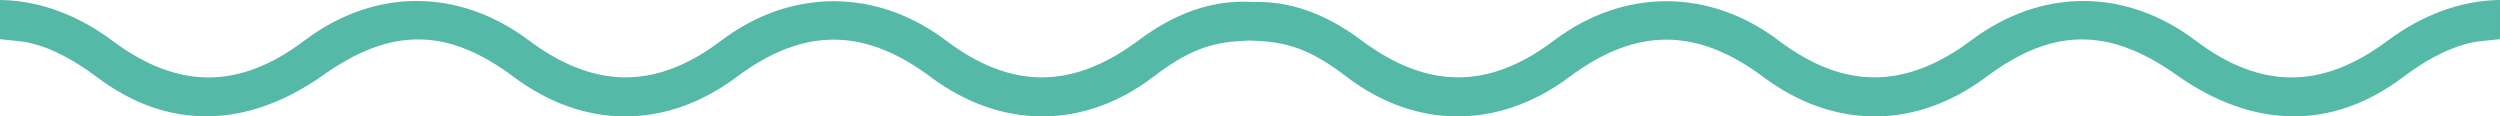 <?xml version="1.0" encoding="UTF-8" standalone="no"?>
<svg
   id="svg"
   width="291.766"
   height="13.587"
   viewBox="0 0 291.766 13.587"
   version="1.1"
   sodipodi:docname="nissis-kunstkantine-logo-transparent-welle.svg"
   inkscape:version="1.2.2 (b0a84865, 2022-12-01)"
   xmlns:inkscape="http://www.inkscape.org/namespaces/inkscape"
   xmlns:sodipodi="http://sodipodi.sourceforge.net/DTD/sodipodi-0.dtd"
   xmlns="http://www.w3.org/2000/svg"
   xmlns:svg="http://www.w3.org/2000/svg">
  <defs
     id="defs586" />
  <sodipodi:namedview
     id="namedview584"
     pagecolor="#505050"
     bordercolor="#eeeeee"
     borderopacity="1"
     inkscape:showpageshadow="0"
     inkscape:pageopacity="0"
     inkscape:pagecheckerboard="0"
     inkscape:deskcolor="#505050"
     showgrid="false"
     inkscape:zoom="0.70710678"
     inkscape:cx="-11.313709"
     inkscape:cy="-124.45079"
     inkscape:window-width="1640"
     inkscape:window-height="1000"
     inkscape:window-x="0"
     inkscape:window-y="25"
     inkscape:window-maximized="0"
     inkscape:current-layer="svgg"
     showguides="true">
    <sodipodi:guide
       position="-20.288,13.557"
       orientation="1,0"
       id="guide1737"
       inkscape:locked="false" />
    <sodipodi:guide
       position="-20.902,13.76"
       orientation="0,-1"
       id="guide1739"
       inkscape:locked="false" />
    <sodipodi:guide
       position="319.701,12.564"
       orientation="1,0"
       id="guide1741"
       inkscape:locked="false" />
  </sodipodi:namedview>
  <g
     id="svgg"
     transform="translate(-53.906,-181.466)">
    <path
       id="path1437-9"
       style="fill:#55b9a8;fill-opacity:1;fill-rule:evenodd;stroke:none;stroke-width:2.477"
       d="m 53.906,181.466 v 4.572 l 2.289,0.238 c 2.581,0.265 5.809,1.762 9.012,4.18 8.214,6.203 17.459,6.114 26.463,-0.252 7.905,-5.586 14.476,-5.522 22.168,0.223 8.259,6.168 17.815,6.168 26.074,0 7.741,-5.779 14.833,-5.779 22.574,0 8.264,6.173 17.938,6.165 26.053,-0.018 3.797,-2.893 6.428,-3.963 10.24,-4.164 0.35,-0.019 0.639,-0.032 0.953,-0.049 0.347,0.016 0.675,0.028 1.066,0.049 3.812,0.201 6.443,1.271 10.24,4.164 8.115,6.183 17.789,6.191 26.053,0.018 7.741,-5.779 14.833,-5.779 22.574,0 8.259,6.168 17.815,6.168 26.074,0 7.691,-5.744 14.263,-5.809 22.168,-0.223 9.004,6.366 18.249,6.455 26.463,0.252 3.203,-2.418 6.431,-3.915 9.012,-4.18 l 2.289,-0.238 v -4.572 c 0,0 -0.144,8.6e-4 -0.32,0.006 -4.362,0.114 -8.816,1.77 -12.816,4.76 -7.63,5.7 -14.808,5.693 -22.373,-0.019 -8.155,-6.156 -17.982,-6.176 -26.182,-0.053 -7.719,5.764 -14.883,5.78 -22.48,0.043 -8.113,-6.126 -18.132,-6.126 -26.244,0 -7.597,5.737 -14.762,5.721 -22.48,-0.043 -4.204,-3.139 -8.356,-4.594 -12.656,-4.463 -4.538,-0.278 -8.906,1.17 -13.316,4.463 -7.719,5.764 -14.883,5.78 -22.48,0.043 -8.113,-6.126 -18.132,-6.126 -26.244,0 -7.597,5.737 -14.762,5.721 -22.48,-0.043 -8.199,-6.123 -18.027,-6.103 -26.182,0.053 -7.565,5.712 -14.743,5.719 -22.373,0.019 -4.001,-2.99 -8.454,-4.646 -12.816,-4.76 -0.176,-0.005 -0.32,-0.006 -0.32,-0.006 z" />
  </g>
</svg>
